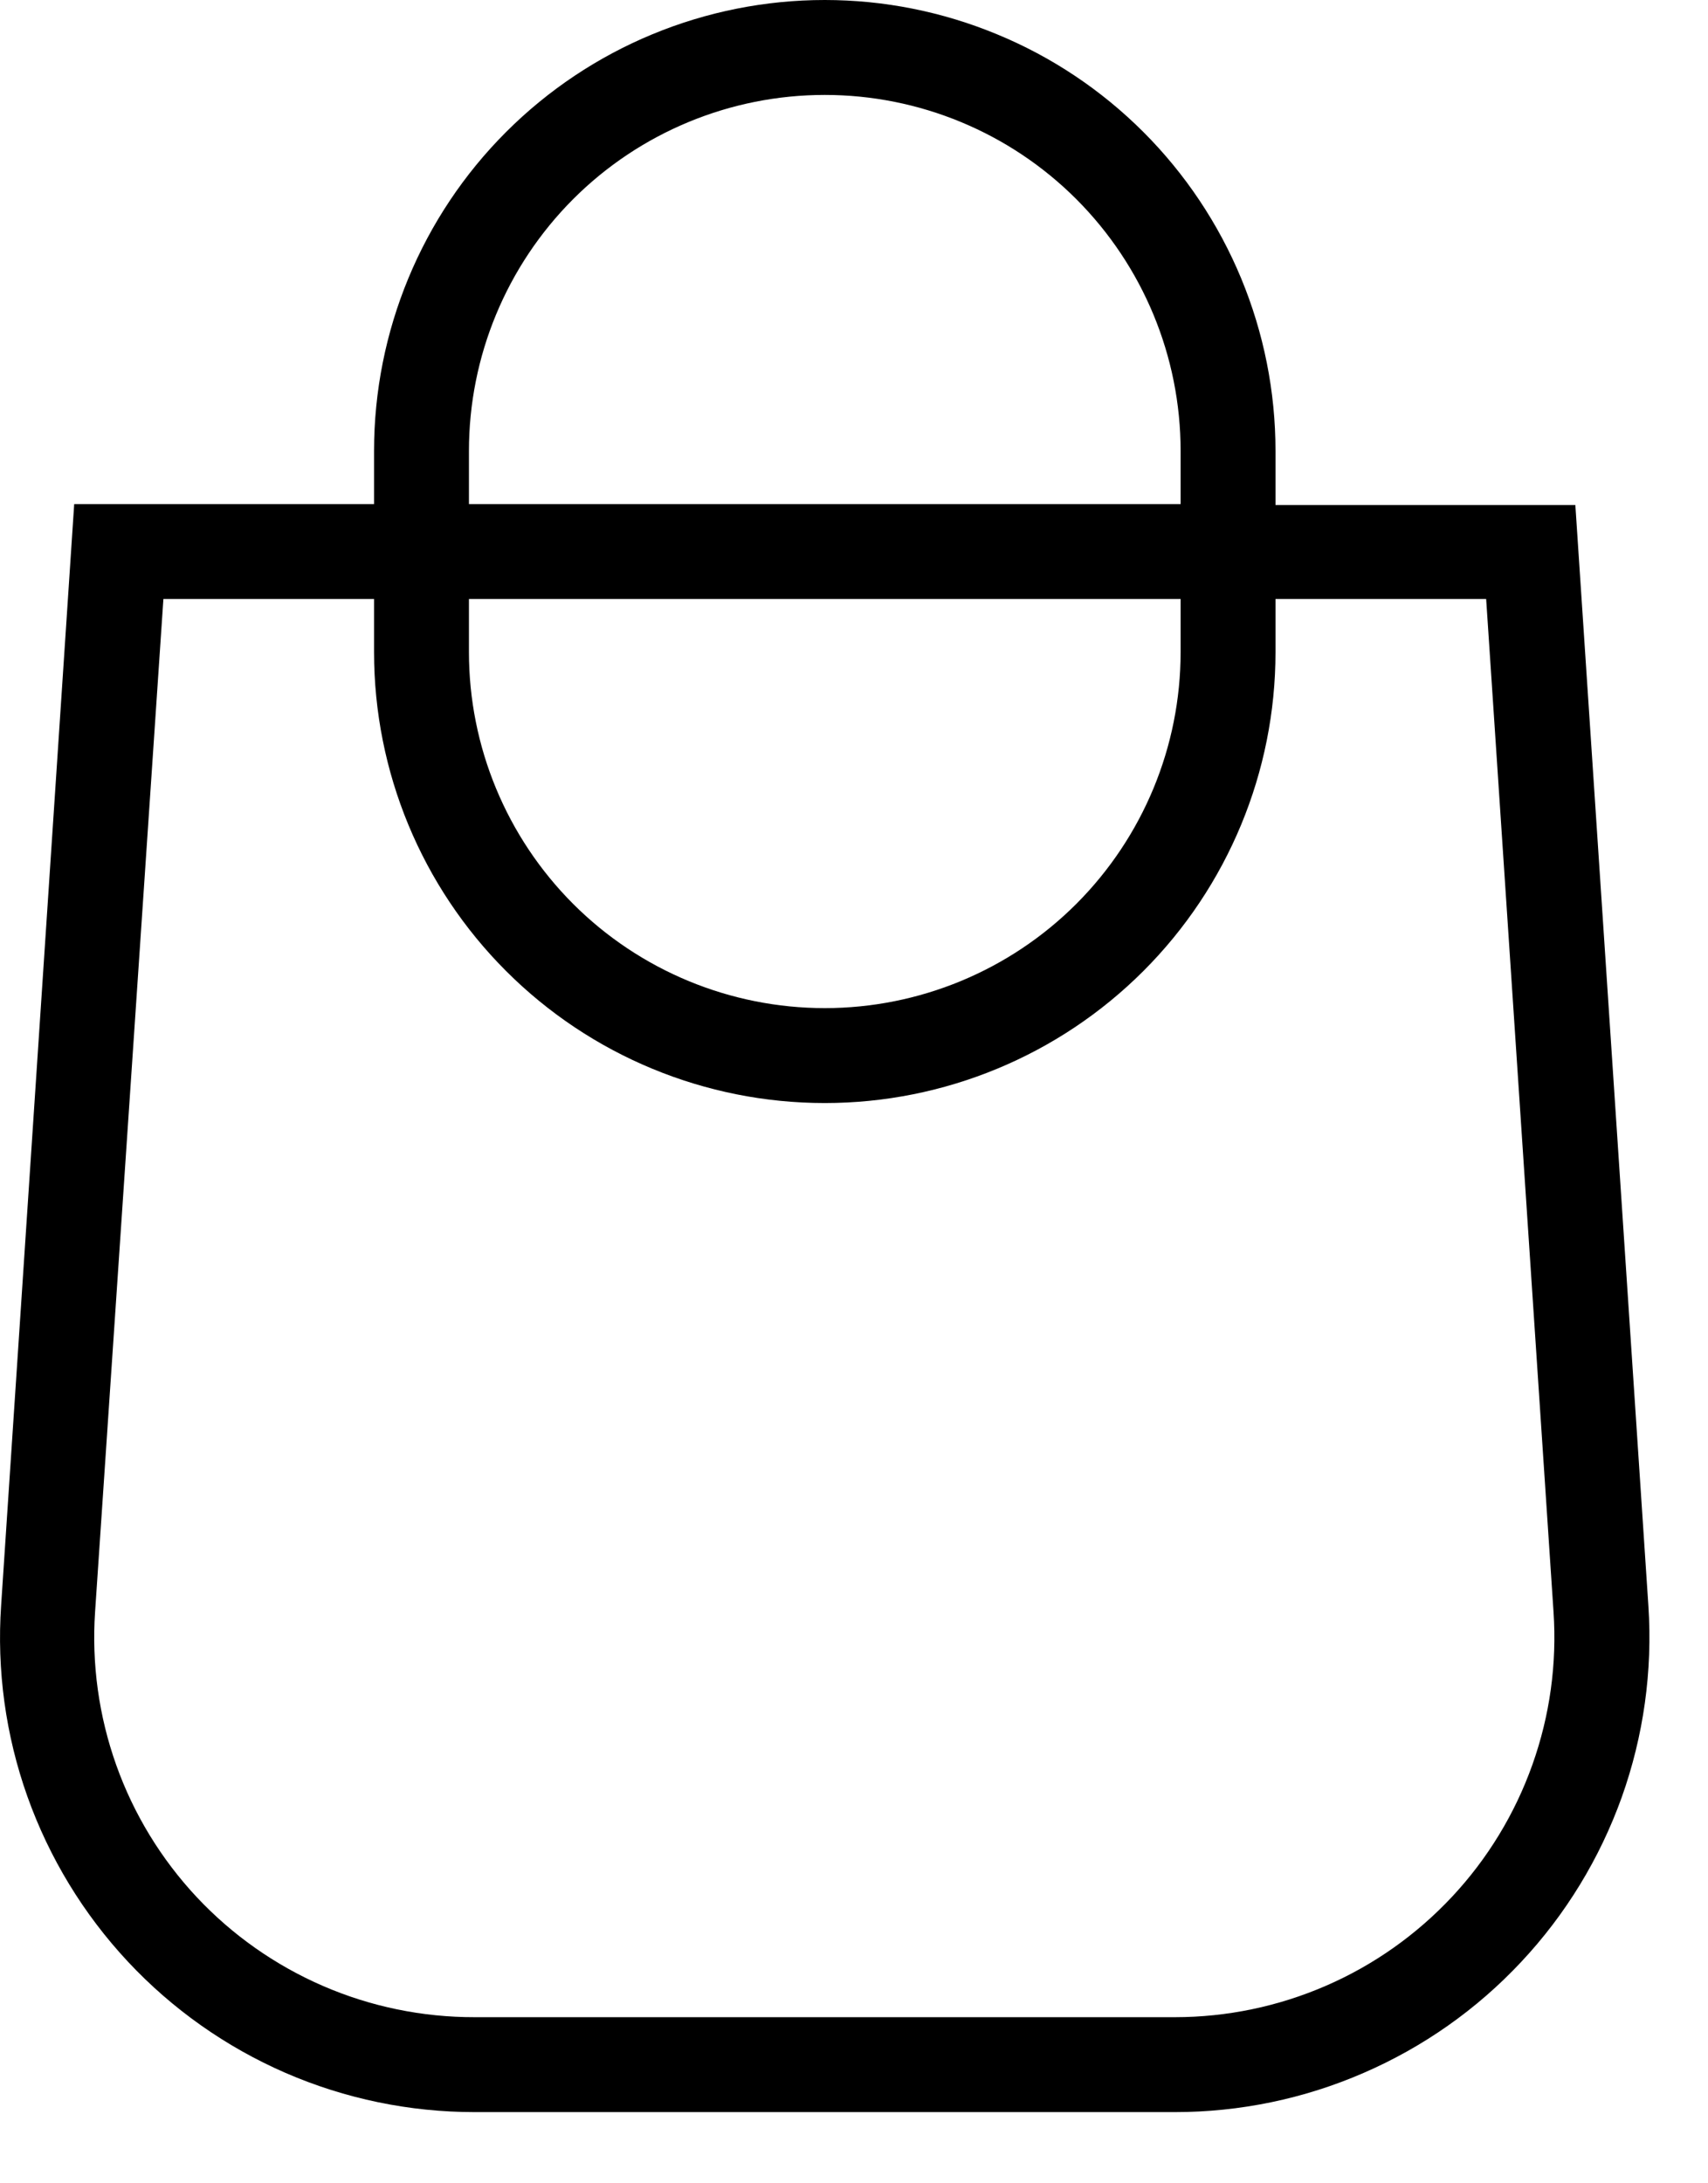 <?xml version="1.0" encoding="UTF-8"?> <svg xmlns="http://www.w3.org/2000/svg" width="18" height="23" viewBox="0 0 18 23" fill="none"> <path fill-rule="evenodd" clip-rule="evenodd" d="M8.692 0C7.432 0 6.224 0.5 5.333 1.391C4.442 2.282 3.942 3.49 3.942 4.75V5.31H0.782L0.012 16.91C-0.035 17.594 0.059 18.28 0.289 18.926C0.519 19.571 0.879 20.163 1.347 20.664C1.815 21.165 2.381 21.564 3.009 21.837C3.638 22.11 4.316 22.25 5.002 22.25H12.382C13.066 22.25 13.743 22.11 14.371 21.837C14.999 21.565 15.565 21.167 16.032 20.667C16.5 20.168 16.86 19.577 17.091 18.933C17.321 18.288 17.417 17.603 17.372 16.92L16.602 5.32H13.442V4.75C13.442 4.126 13.319 3.509 13.08 2.932C12.841 2.356 12.491 1.832 12.05 1.391C11.609 0.95 11.086 0.6 10.509 0.362C9.933 0.123 9.315 0 8.692 0ZM12.442 5.31V4.75C12.442 3.755 12.046 2.802 11.343 2.098C10.64 1.395 9.686 1 8.692 1C7.697 1 6.743 1.395 6.04 2.098C5.337 2.802 4.942 3.755 4.942 4.75V5.31H12.442ZM4.942 6.31H12.442V6.87C12.442 7.865 12.046 8.818 11.343 9.522C10.64 10.225 9.686 10.62 8.692 10.62C7.697 10.62 6.743 10.225 6.04 9.522C5.337 8.818 4.942 7.865 4.942 6.87V6.31ZM3.942 6.31V6.87C3.942 8.13 4.442 9.338 5.333 10.229C6.224 11.12 7.432 11.62 8.692 11.62C9.951 11.62 11.159 11.12 12.05 10.229C12.941 9.338 13.442 8.13 13.442 6.87V6.31H15.662L16.372 16.98C16.409 17.527 16.333 18.075 16.149 18.591C15.965 19.108 15.677 19.581 15.303 19.981C14.929 20.381 14.477 20.701 13.974 20.919C13.472 21.137 12.93 21.25 12.382 21.25H5.002C4.453 21.251 3.91 21.14 3.406 20.922C2.902 20.704 2.448 20.385 2.073 19.985C1.698 19.584 1.409 19.111 1.225 18.594C1.041 18.077 0.965 17.527 1.002 16.98L1.722 6.31H3.942Z" fill="black"></path> </svg> 